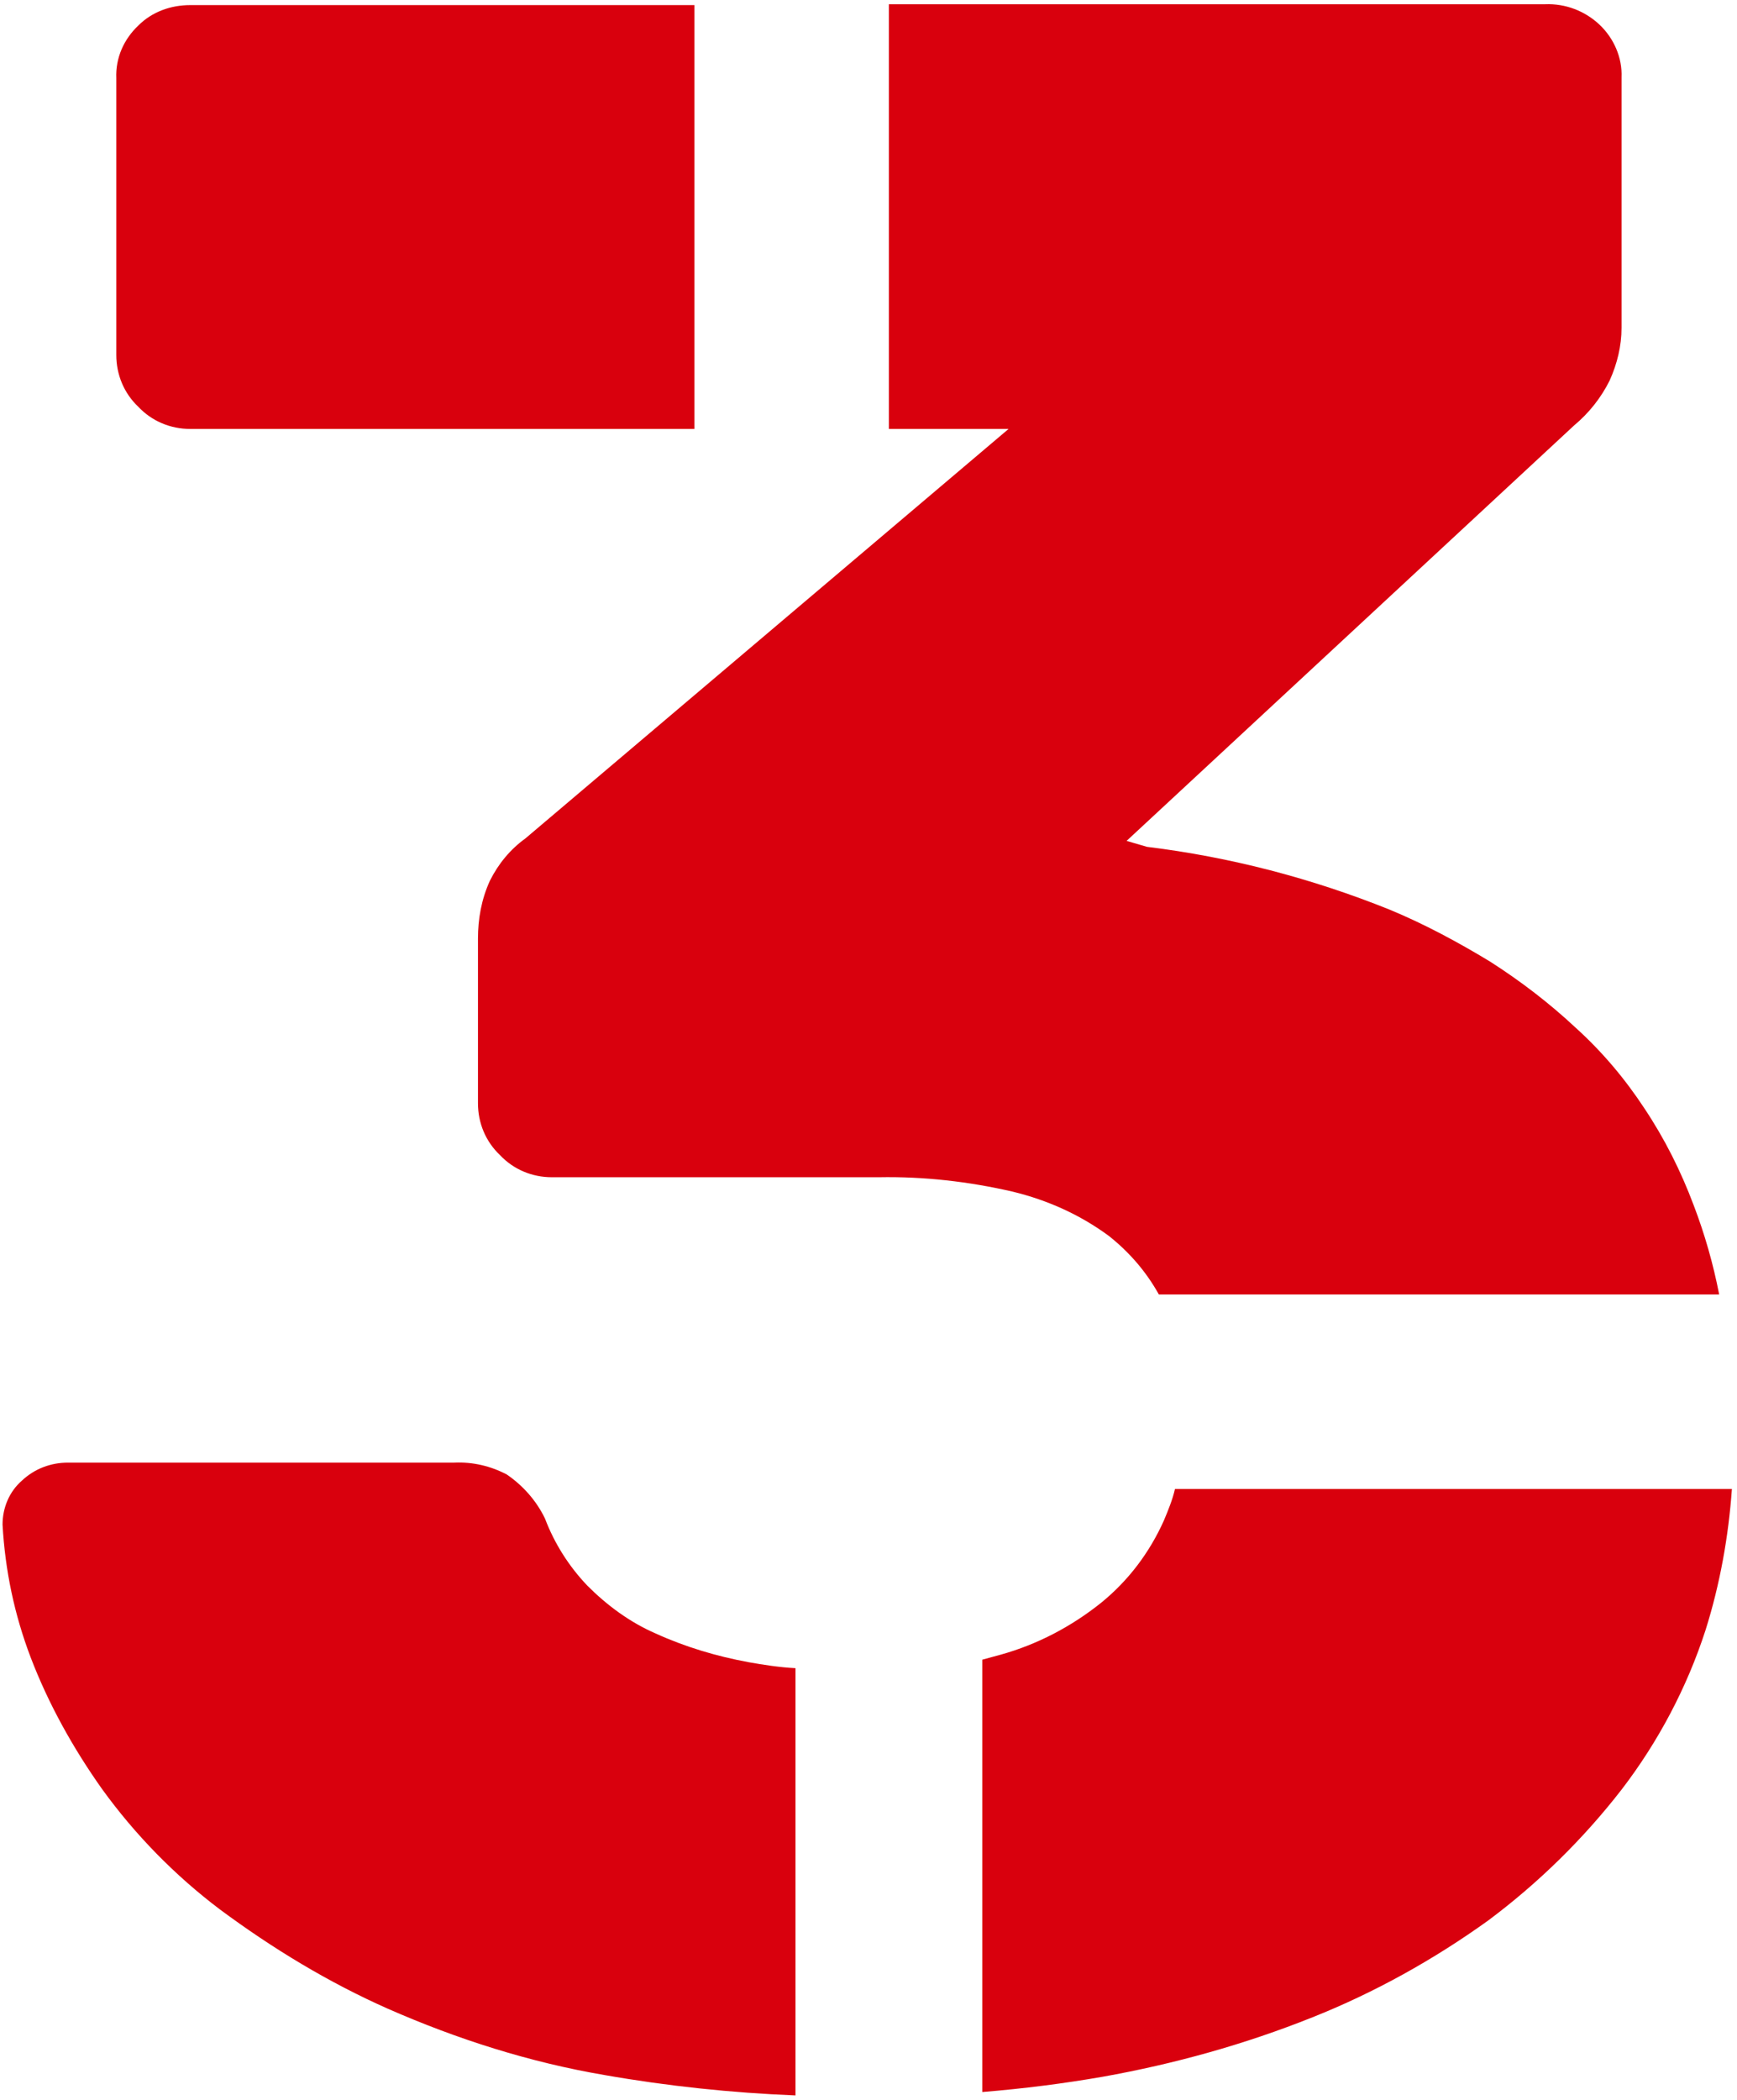 <svg enable-background="new 0 0 204.6 247.2" viewBox="0 0 204.6 247.2" xmlns="http://www.w3.org/2000/svg"><path d="m93.7 246.7c-7.5-.3-15.1-1.1-22.5-2.4-8.8-1.5-17.3-4.2-25.5-7.8-7-3.1-13.6-7.1-19.8-11.7-5.3-4-10-8.8-13.9-14.2-3.4-4.8-6.3-10-8.4-15.5-1.9-5-3-10.2-3.3-15.6 0-2 .8-3.9 2.3-5.2 1.5-1.4 3.4-2.1 5.4-2.1h45.5c2.2-.1 4.3.4 6.2 1.4 1.9 1.3 3.5 3.1 4.5 5.2 1.1 2.9 2.8 5.6 5 7.9 2.3 2.3 5 4.3 8 5.6 3.5 1.6 7.2 2.7 11 3.4 1.7.3 3.6.6 5.5.7zm22-.4v-50.9c.7-.2 1.5-.4 2.2-.6 4.3-1.2 8.3-3.3 11.8-6.1 3.2-2.6 5.7-5.9 7.4-9.7.5-1.2 1-2.4 1.3-3.7h65.6c-.4 5.6-1.4 11.2-3.1 16.6-2.2 6.8-5.6 13.2-9.9 18.8-4.5 5.8-9.8 11-15.7 15.4-6.4 4.6-13.4 8.5-20.7 11.4-8 3.2-16.3 5.5-24.7 7-4.6.8-9.3 1.4-14.2 1.8zm86.8-93.9h-66c-1.5-2.7-3.5-5-5.9-6.9-3.4-2.5-7.2-4.2-11.3-5.2-5.2-1.2-10.5-1.8-15.8-1.7h-38.5c-2.3 0-4.5-.9-6.1-2.6-1.7-1.6-2.6-3.8-2.6-6.1v-19.4c0-2.3.4-4.6 1.4-6.8 1-2 2.4-3.7 4.2-5l56.9-48.2h-14.1v-50h77.3c2.4-.1 4.7.8 6.4 2.4s2.7 3.9 2.6 6.2v29.5c0 2.1-.5 4.2-1.4 6.2-1 2-2.4 3.8-4.2 5.3l-52.7 48.9 2.4.7c9.8 1.2 19.4 3.7 28.6 7.4 4.1 1.7 8 3.8 11.8 6.1 3.6 2.3 7 4.9 10.1 7.8 3.1 2.8 5.8 6 8.1 9.5 2.4 3.6 4.3 7.4 5.8 11.4 1.3 3.4 2.3 6.9 3 10.5zm-120.8-101.9h-59.3c-2.3 0-4.5-.9-6.1-2.6-1.7-1.6-2.6-3.8-2.6-6.1v-32.6c-.1-2.4.9-4.6 2.6-6.2 1.6-1.6 3.8-2.4 6.1-2.4h59.4v49.9z" fill="#d9000d"/></svg>